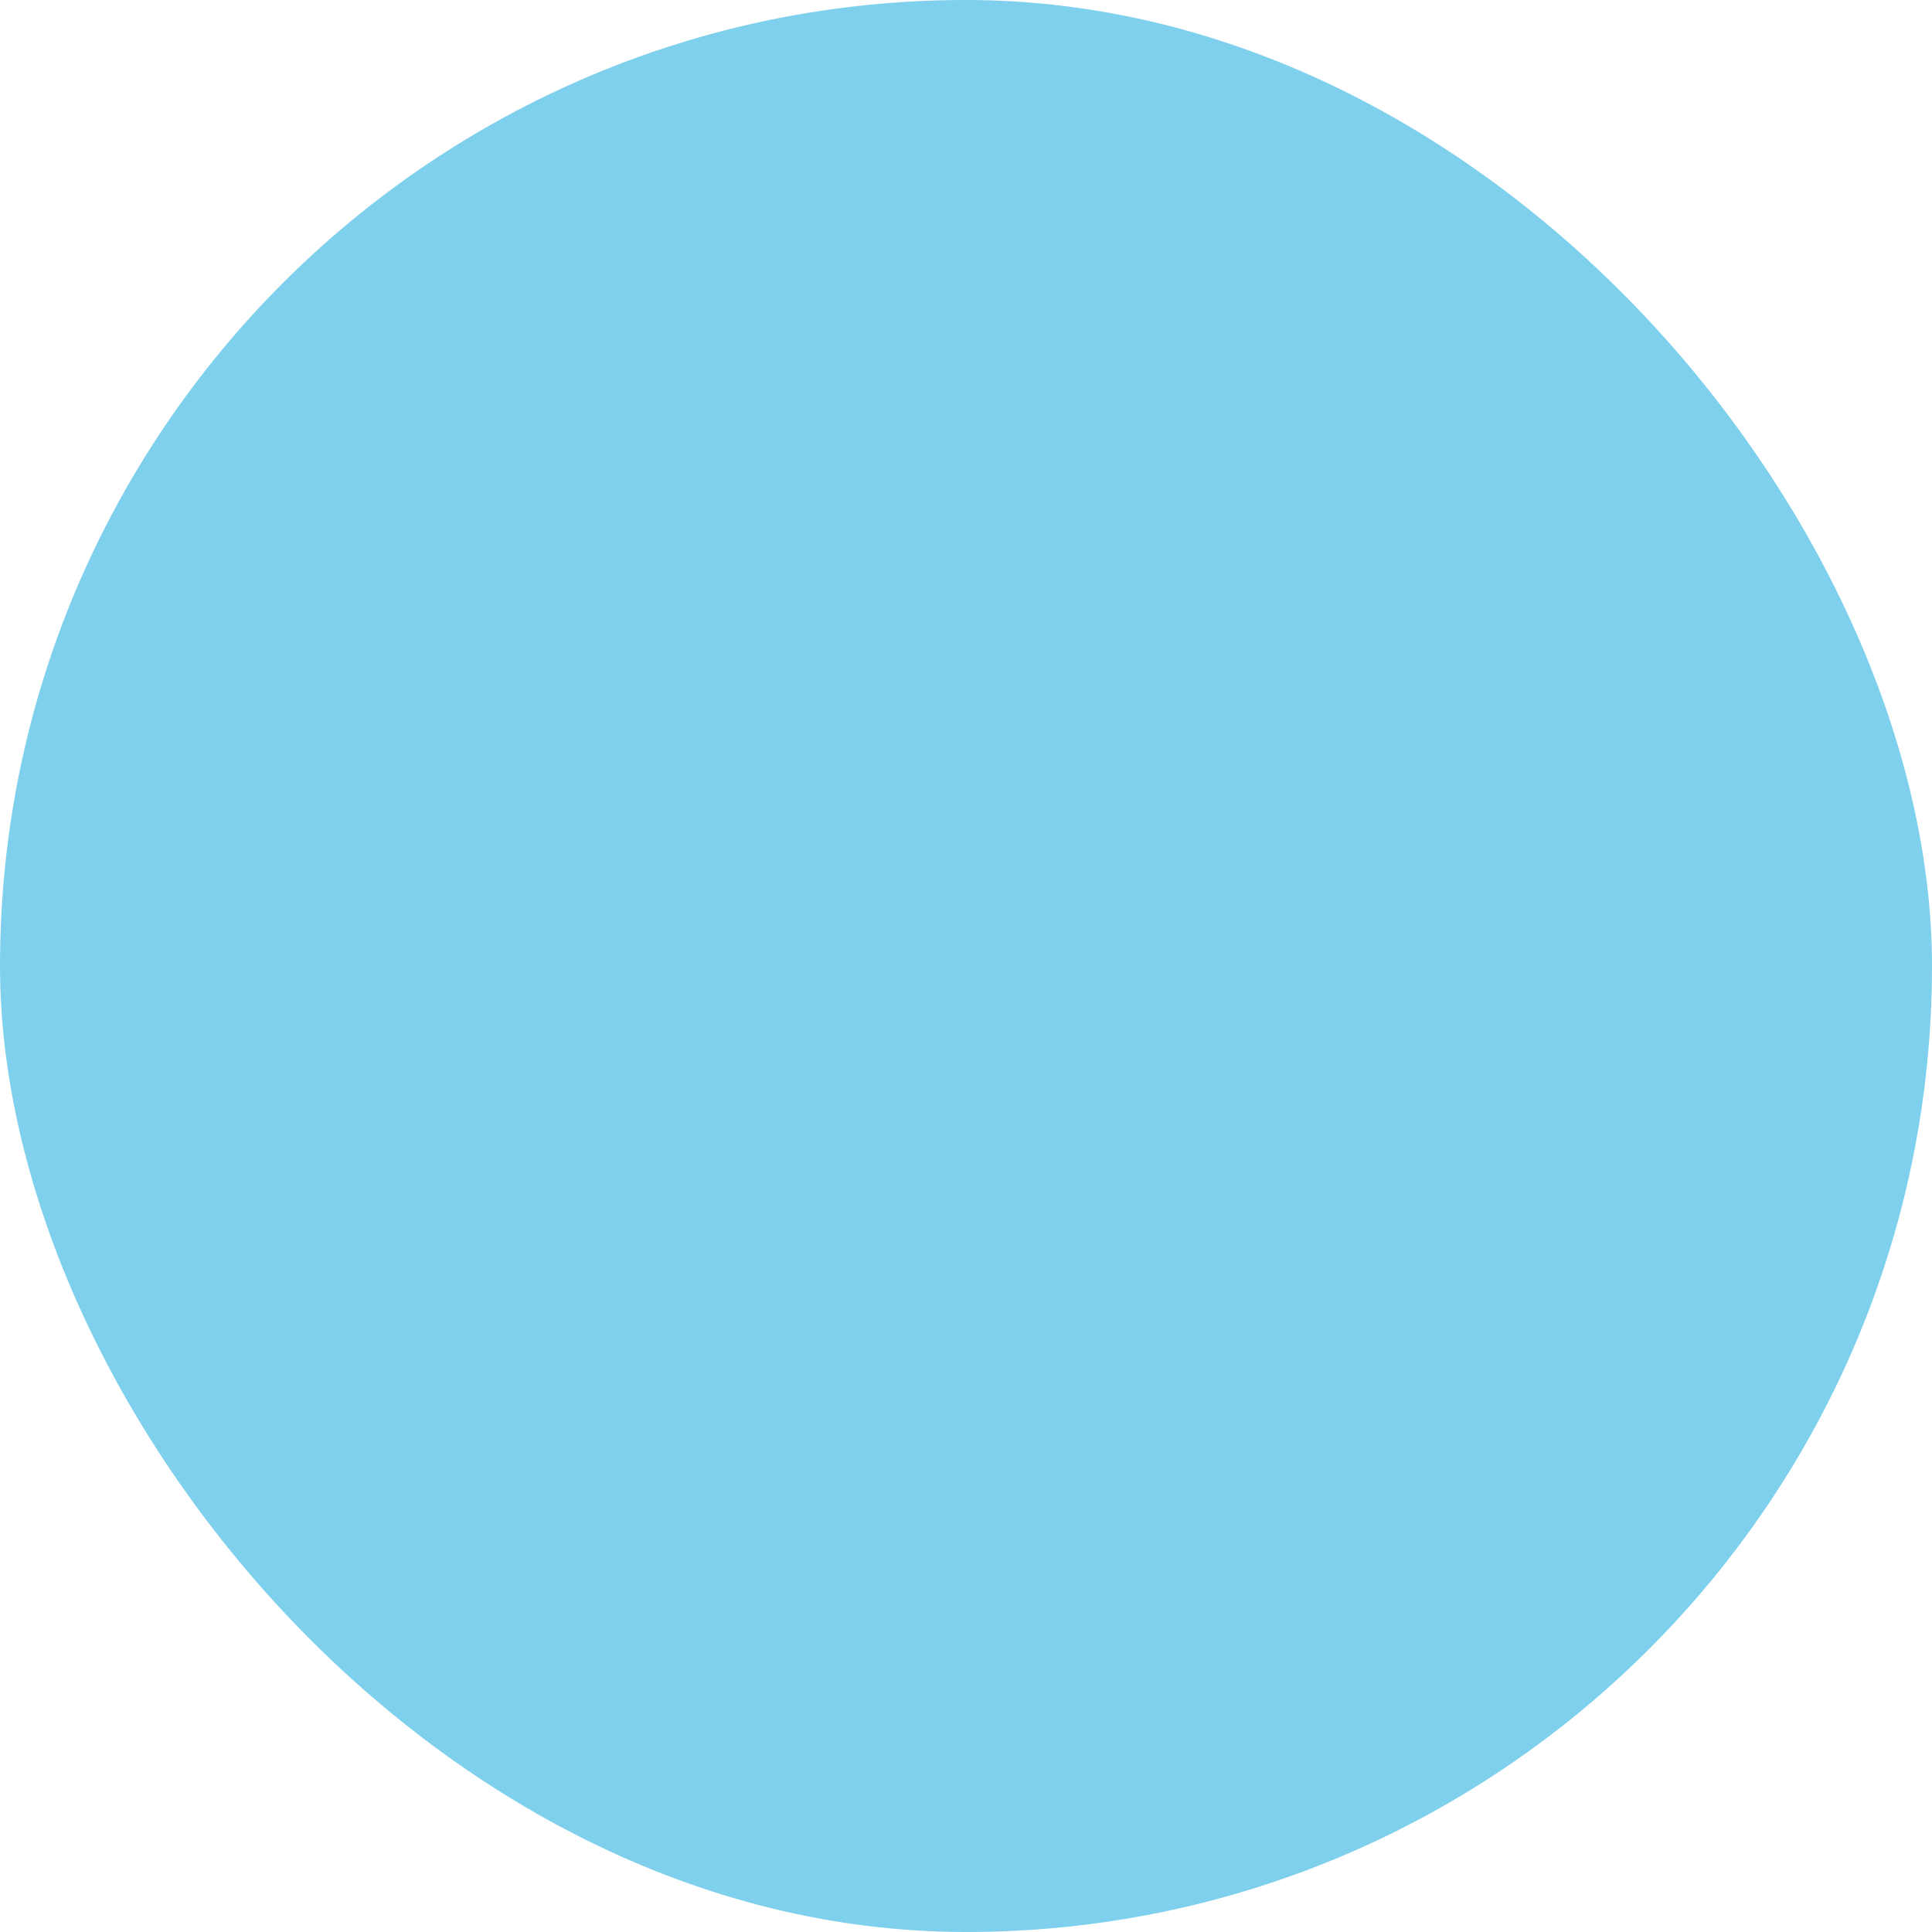 <!DOCTYPE svg PUBLIC "-//W3C//DTD SVG 1.1//EN" "http://www.w3.org/Graphics/SVG/1.1/DTD/svg11.dtd">
<!-- Uploaded to: SVG Repo, www.svgrepo.com, Transformed by: SVG Repo Mixer Tools -->
<svg width="800px" height="800px" viewBox="-102.4 -102.4 1228.80 1228.80" fill="#000000" class="icon" version="1.1" xmlns="http://www.w3.org/2000/svg">
<g id="SVGRepo_bgCarrier" stroke-width="0">
<rect x="-102.4" y="-102.4" width="1228.80" height="1228.80" rx="614.4" fill="#7ed0ec" strokewidth="0"/>
</g>
<g id="SVGRepo_tracerCarrier" stroke-linecap="round" stroke-linejoin="round"/>
<g id="SVGRepo_iconCarrier">
<path d="M232.016 448.004c-4.42 0-8-3.578-8-8V168.022c0-4.422 3.578-8 8-8 4.422 0 8 3.578 8 8v271.982c0 4.422-3.578 8-8 8z" fill=""/>
<path d="M536 448.004H232.016c-4.42 0-8-3.578-8-8 0-4.42 3.578-8 8-8H536c4.422 0 8 3.578 8 8 0 4.422-3.578 8-8 8zM264.014 384.008a8 8 0 0 1-5.656-13.656l95.994-95.994a8 8 0 1 1 11.312 11.312l-95.994 95.994a7.974 7.974 0 0 1-5.656 2.344z" fill=""/>
<path d="M408.006 336.01a7.976 7.976 0 0 1-5.656-2.344l-47.998-47.998a8 8 0 1 1 11.312-11.312l47.998 47.998a8 8 0 0 1-5.656 13.656z" fill=""/>
<path d="M408.006 336.01a8 8 0 0 1-5.656-13.656l127.994-127.992a8 8 0 1 1 11.312 11.312l-127.994 127.992a7.964 7.964 0 0 1-5.656 2.344z" fill=""/>
<path d="M536 240.016c-4.422 0-8-3.578-8-8V200.02c0-4.422 3.578-8 8-8s8 3.578 8 8v31.998a7.994 7.994 0 0 1-8 7.998z" fill=""/>
<path d="M536 208.018h-32c-4.422 0-8-3.578-8-8 0-4.422 3.578-8 8-8h32c4.422 0 8 3.578 8 8 0 4.422-3.578 8-8 8zM624.008 80.026h-224a8.002 8.002 0 0 1-6.656-3.562l-31.998-47.998a7.992 7.992 0 0 1 2.218-11.092 7.99 7.99 0 0 1 11.094 2.218l29.624 44.434h216.408l45.64-45.654a8 8 0 0 1 11.308 11.312l-47.98 47.998a8.004 8.004 0 0 1-5.658 2.344zM352.01 64.028H168.02c-4.42 0-8-3.578-8-8 0-4.42 3.578-8 8-8h183.99c4.42 0 8 3.578 8 8a7.998 7.998 0 0 1-8 8zM855.98 64.028h-183.988c-4.422 0-8-3.578-8-8 0-4.42 3.578-8 8-8h183.988c4.422 0 8 3.578 8 8 0 4.422-3.578 8-8 8z" fill=""/>
<path d="M575.996 48.028h-127.992c-4.42 0-8-3.578-8-8 0-4.422 3.578-8 8-8h127.992c4.422 0 8 3.578 8 8 0 4.422-3.578 8-8 8zM823.98 879.976h-63.996c-4.422 0-8-3.578-8-7.998 0-4.422 3.578-8 8-8h63.996c4.422 0 8 3.578 8 8a7.994 7.994 0 0 1-8 7.998z" fill=""/>
<path d="M759.984 943.972c-4.422 0-8-3.578-8-7.998v-63.996c0-4.422 3.578-8 8-8s8 3.578 8 8v63.996a7.994 7.994 0 0 1-8 7.998zM384.008 863.978c-79.394 0-143.992-64.59-143.992-143.99 0-79.402 64.598-143.992 143.992-143.992S528 640.586 528 719.988c0 79.4-64.598 143.99-143.992 143.99z m0-271.982c-70.574 0-127.992 57.418-127.992 127.992 0 70.572 57.418 127.992 127.992 127.992S512 790.56 512 719.988c0-70.574-57.418-127.992-127.992-127.992z" fill=""/>
<path d="M384.008 895.976c-79.394 0-143.992-64.59-143.992-143.992a7.994 7.994 0 0 1 8-7.998c4.42 0 8 3.578 8 7.998 0 70.574 57.418 127.992 127.992 127.992S512 822.558 512 751.984c0-4.42 3.578-7.998 8-7.998s8 3.578 8 7.998c0 79.402-64.598 143.992-143.992 143.992z" fill=""/>
<path d="M248.016 759.984c-4.422 0-8-3.578-8-8v-31.996c0-4.422 3.578-8 8-8 4.42 0 8 3.578 8 8v31.996c0 4.422-3.578 8-8 8zM520 759.984c-4.422 0-8-3.578-8-8v-31.996c0-4.422 3.578-8 8-8s8 3.578 8 8v31.996c0 4.422-3.578 8-8 8zM384.008 783.984c-35.288 0-63.996-28.704-63.996-63.996 0-35.296 28.708-63.996 63.996-63.996s63.996 28.7 63.996 63.996c0 35.294-28.71 63.996-63.996 63.996z m0-111.994c-26.468 0-47.998 21.53-47.998 47.998 0 26.466 21.53 47.996 47.998 47.996s47.998-21.53 47.998-47.996c-0.002-26.468-21.53-47.998-47.998-47.998z" fill=""/>
<path d="M437.692 743.986a8.018 8.018 0 0 1-7.672-5.718c-6-20.186-24.92-34.28-46.012-34.28s-40.012 14.094-46.012 34.28c-1.266 4.234-5.672 6.624-9.954 5.39a8.012 8.012 0 0 1-5.39-9.954c8.006-26.92 33.232-45.716 61.356-45.716s53.348 18.796 61.356 45.716a8.012 8.012 0 0 1-5.39 9.954 8.336 8.336 0 0 1-2.282 0.328zM343.932 687.91a7.976 7.976 0 0 1-5.656-2.344l-56.074-56.074a7.996 7.996 0 1 1 11.31-11.31l56.076 56.074a7.996 7.996 0 0 1-5.656 13.654zM384.008 863.978c-4.42 0-8-3.578-8-8v-79.994c0-4.422 3.578-8 8-8s8 3.578 8 8v79.994a7.998 7.998 0 0 1-8 8zM791.984 671.99h-191.988c-4.422 0-8-3.578-8-8a7.994 7.994 0 0 1 8-7.998h191.988c4.422 0 8 3.578 8 7.998 0 4.422-3.578 8-8 8zM791.984 719.988h-191.988c-4.422 0-8-3.578-8-8s3.578-8 8-8h191.988c4.422 0 8 3.578 8 8s-3.578 8-8 8zM791.984 767.984h-191.988c-4.422 0-8-3.578-8-8s3.578-8 8-8h191.988c4.422 0 8 3.578 8 8s-3.578 8-8 8z" fill=""/>
<path d="M679.988 815.98h-79.992c-4.422 0-8-3.578-8-7.998 0-4.422 3.578-8 8-8h79.992c4.422 0 8 3.578 8 8a7.994 7.994 0 0 1-8 7.998z" fill=""/>
<path d="M791.984 256.016h-191.988c-4.422 0-8-3.578-8-8 0-4.42 3.578-8 8-8h191.988c4.422 0 8 3.578 8 8 0 4.422-3.578 8-8 8z" fill=""/>
<path d="M791.984 304.012h-191.988c-4.422 0-8-3.578-8-8 0-4.422 3.578-8 8-8h191.988c4.422 0 8 3.578 8 8 0 4.422-3.578 8-8 8z" fill=""/>
<path d="M791.984 352.01h-191.988c-4.422 0-8-3.578-8-8 0-4.42 3.578-8 8-8h191.988c4.422 0 8 3.578 8 8 0 4.422-3.578 8-8 8z" fill=""/>
<path d="M679.988 400.006h-79.992c-4.422 0-8-3.578-8-8 0-4.422 3.578-8 8-8h79.992c4.422 0 8 3.578 8 8 0 4.422-3.578 8-8 8z" fill=""/>
<path d="M168.02 975.972c-4.42 0-8-3.578-8-8V56.028c0-4.42 3.578-8 8-8 4.422 0 8 3.578 8 8v911.946a7.994 7.994 0 0 1-8 7.998z" fill=""/>
<path d="M855.98 895.976c-4.422 0-8-3.578-8-8V56.028c0-4.42 3.578-8 8-8s8 3.578 8 8v831.95a7.994 7.994 0 0 1-8 7.998z" fill=""/>
<path d="M775.984 975.972a8 8 0 0 1-5.656-13.656l79.996-79.996a8 8 0 1 1 11.312 11.312l-79.996 79.996a7.964 7.964 0 0 1-5.656 2.344z" fill=""/>
<path d="M775.984 975.972H168.02c-4.42 0-8-3.578-8-8s3.578-8 8-8h607.964c4.422 0 8 3.578 8 8s-3.578 8-8 8z" fill=""/>
<path d="M903.976 1023.968c-4.422 0-8-3.578-8-8V8.032c0-4.422 3.578-8 8-8s8 3.578 8 8v1007.938a7.994 7.994 0 0 1-8 7.998z" fill=""/>
<path d="M903.976 1023.968H120.024c-4.422 0-8-3.578-8-8s3.578-8 8-8h783.952c4.422 0 8 3.578 8 8s-3.578 8-8 8z" fill=""/>
<path d="M120.024 1023.968c-4.422 0-8-3.578-8-8V8.032c0-4.422 3.578-8 8-8 4.42 0 8 3.578 8 8v1007.938a7.994 7.994 0 0 1-8 7.998z" fill=""/>
<path d="M903.976 16.03H120.024c-4.422 0-8-3.578-8-8 0-4.422 3.578-8 8-8h783.952c4.422 0 8 3.578 8 8 0 4.422-3.578 8-8 8z" fill=""/>
<path d="M791.984 528H232.008c-4.42 0-8-3.578-8-8s3.578-8 8-8h559.976c4.422 0 8 3.578 8 8s-3.578 8-8 8z" fill=""/>
</g>
</svg>